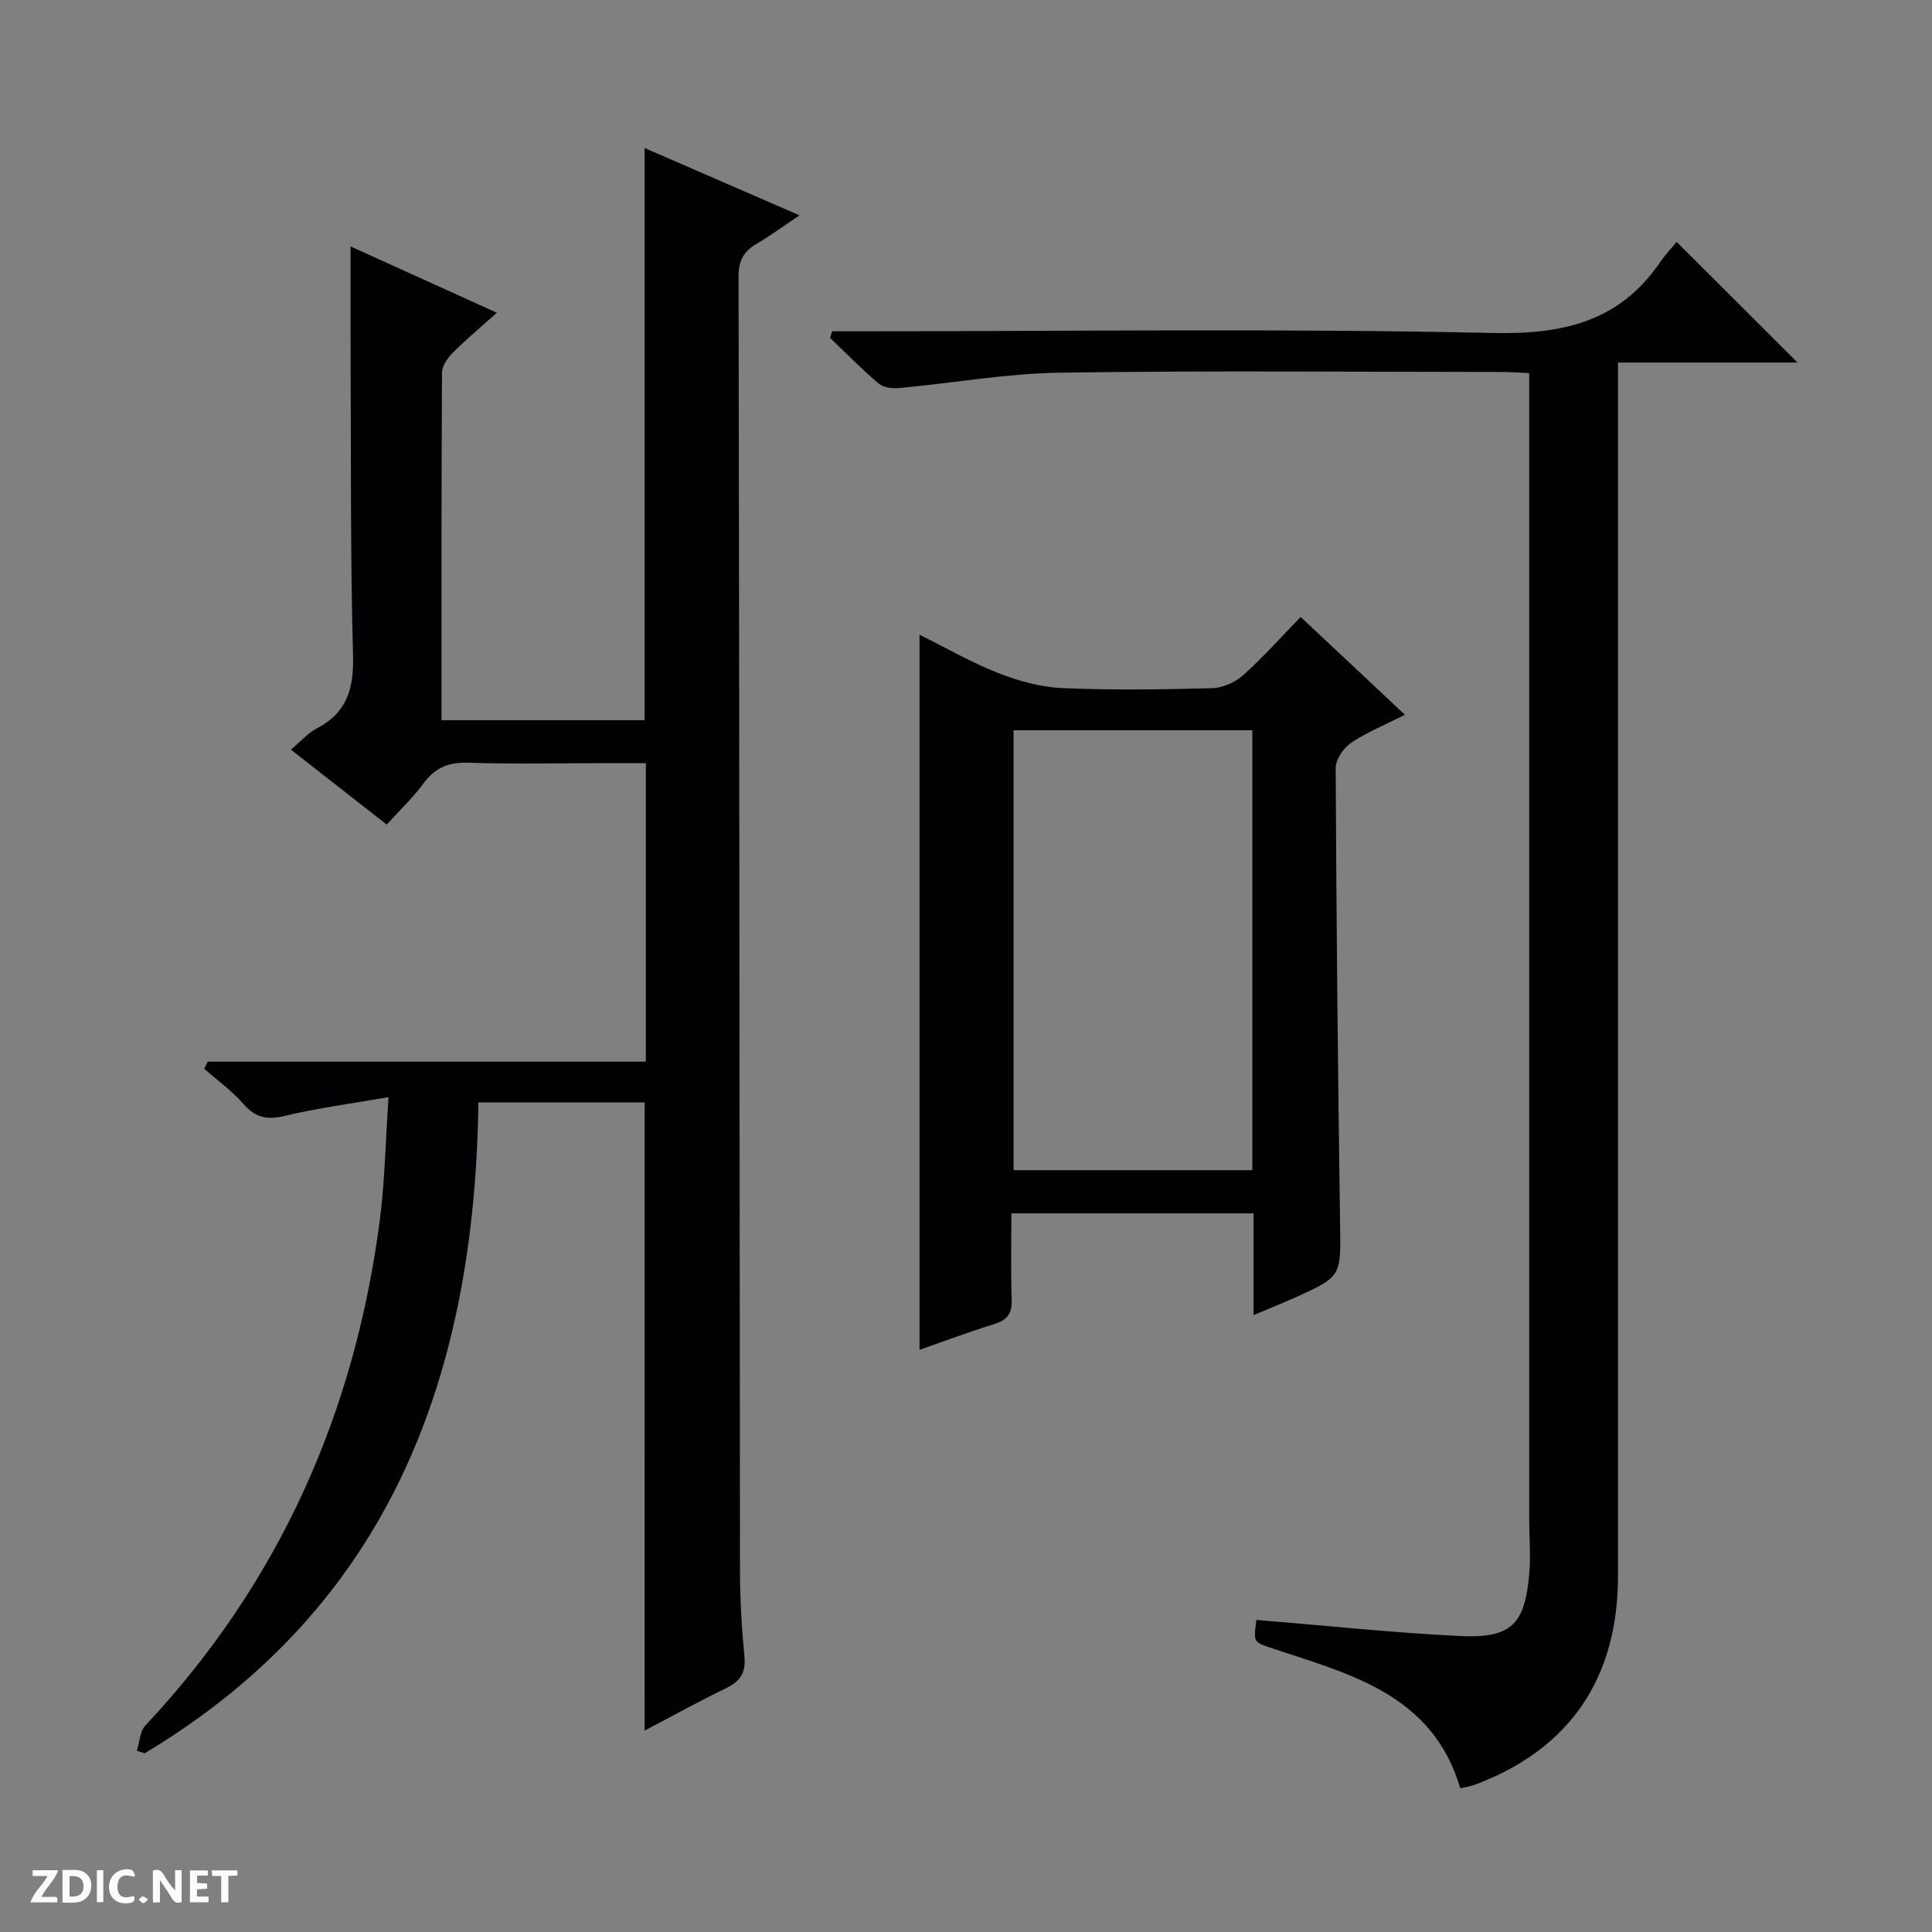 <svg enable-background="new 0 0 400 400" viewBox="0 0 400 400" xmlns="http://www.w3.org/2000/svg"><rect x="0" y="0" width="400" height="400" fill="#808080" stroke="none"/><g fill="#fcfbfa"><path d="m37.59 393.81c-.92.31-1.52.05-2-.78-.7-1.2-1.52-2.34-2.47-3.78v4.59c-.55.03-.95.05-1.41.07-.03-.37-.06-.64-.06-.91 0-1.91 0-3.81 0-5.7 1.13-.41 1.77-.03 2.29.91.62 1.11 1.38 2.14 2.31 3.19v-4.2h1.35v6.61z"/><path d="m12.94 393.88v-6.75c1.9.19 3.93-.54 5.37 1.29.8 1.01.78 2.88.03 3.97-1.37 1.97-3.4 1.51-6.4 1.49m2.45-1.22c2.04.12 2.92-.58 2.89-2.21-.03-1.51-.98-2.19-2.89-2z"/><path d="m11.81 393.87h-5.49c.68-2.18 2.47-3.48 3.51-5.45h-3.08v-1.21h5.29c-.71 2.13-2.44 3.48-3.47 5.51.86 0 1.63.04 2.39-.01.79-.05 1.14.21.85 1.16"/><path d="m39.33 393.86v-6.61h3.7v1.07h-2.22v1.52c.68.04 1.34.09 2.07.13v1.07c-.72.05-1.38.09-2.1.14v1.48h2.4v1.19h-3.85z"/><path d="m27.71 388.56c-1.15-.3-2.46-.61-3.1.64-.37.73-.41 1.93-.06 2.67.63 1.35 1.99.93 3.17.68.35.94-.01 1.32-.93 1.46-1.62.25-3.05-.27-3.76-1.48-.73-1.24-.6-3.03.31-4.17.88-1.11 2.71-1.7 4-1.16.32.13.44.74.65 1.12-.1.08-.19.16-.28.24"/><path d="m49.15 387.24v1.07c-.59.02-1.17.05-1.87.08v5.44h-1.48v-5.44h-1.85c-.05-.4-.08-.73-.13-1.15z"/><path d="m20.06 387.21h1.33v6.62h-1.33z"/><path d="m30.68 393.25c-.39.38-.8.79-1.05.76-.32-.05-.6-.45-.9-.7.26-.24.51-.64.8-.67.29-.04.62.3 1.15.61"/></g><path d="m133.47 228.24c-11.45 0-22.72 0-34.42 0-.76 56.5-18.24 104.29-69.1 134.76-.54-.17-1.07-.35-1.61-.52.56-1.76.6-4 1.74-5.22 27.82-29.65 43.46-64.92 48.6-105.01 1-7.85 1.13-15.81 1.76-25.1-7.87 1.38-14.72 2.25-21.4 3.87-3.69.9-6.14.43-8.66-2.48-2.36-2.72-5.38-4.87-8.11-7.27.25-.49.5-.98.75-1.47h90.7c0-20.81 0-40.91 0-61.79-3.3 0-6.71 0-10.13 0-8.83 0-17.67.21-26.49-.1-4.04-.14-6.93.91-9.35 4.2-2.15 2.92-4.83 5.46-7.68 8.61-6.59-5.15-13.05-10.2-19.85-15.52 2.12-1.77 3.58-3.46 5.41-4.42 6.27-3.27 7.65-8.29 7.46-15.12-.56-20.81-.4-41.65-.5-62.47-.03-7.26-.01-14.51-.01-22.17 9.81 4.45 19.71 8.94 30.29 13.73-3.38 3.03-6.4 5.55-9.16 8.32-1.07 1.07-2.2 2.71-2.2 4.1-.13 23.82-.1 47.64-.1 71.94h42.05c0-39.27 0-78.58 0-118.46 10.61 4.61 21.01 9.13 32.07 13.93-3.3 2.21-5.96 4.18-8.79 5.84-2.68 1.56-3.83 3.41-3.83 6.75.17 89.48.19 178.96.3 268.44.01 5.81.37 11.64.92 17.42.32 3.37-.96 5.13-3.88 6.53-5.62 2.71-11.08 5.75-16.79 8.75.01-43.61.01-86.65.01-130.07z" fill="#010104"/><path d="m260.12 335.39c14.25 1.16 28.13 2.64 42.05 3.33 10.75.53 13.58-2.37 14.46-13.11.3-3.63-.03-7.32-.03-10.98-.01-76.83 0-153.67 0-230.5 0-2.14 0-4.29 0-6.88-2.15-.09-3.91-.24-5.67-.24-30.5-.01-61-.3-91.5.15-11.06.16-22.1 2.15-33.16 3.17-1.43.13-3.32-.05-4.32-.89-3.52-2.97-6.75-6.3-10.1-9.49.15-.45.3-.91.45-1.36h5.63c43.67 0 87.35-.62 130.99.35 14.63.33 26.29-2.28 34.78-14.63 1.13-1.64 2.51-3.11 3.43-4.23 8.69 8.67 16.82 16.79 25.02 24.98-11.91 0-24.15 0-37.16 0v6.68c0 81.5.01 163 0 244.5 0 21.31-10.06 35.96-29.66 43.28-.9.33-1.87.46-2.99.72-5.76-19.46-22.77-23.59-38.85-28.94-3.96-1.33-4.01-1.17-3.37-5.91z" fill="#010104"/><path d="m269.29 127.74c7.33 6.87 14.2 13.32 21.59 20.25-4.18 2.11-7.9 3.61-11.15 5.8-1.57 1.06-3.19 3.44-3.19 5.22.14 31.47.45 62.93.91 94.4.16 10.86.4 10.87-9.51 15.32-2.54 1.14-5.12 2.17-8.4 3.55 0-7.38 0-14.14 0-21.07-16.86 0-33.15 0-50.14 0 0 6.03-.14 11.98.06 17.92.1 2.82-.94 4.17-3.57 4.99-5.18 1.61-10.26 3.51-15.51 5.34 0-49.46 0-98.34 0-148.04 5.48 2.71 10.73 5.75 16.31 7.93 4.2 1.65 8.8 2.92 13.27 3.11 10.31.45 20.66.3 30.98.02 2.2-.06 4.78-1.21 6.44-2.69 4.1-3.66 7.76-7.79 11.91-12.05zm-59.44 23.45v91.08h49.43c0-30.51 0-60.7 0-91.08-16.6 0-32.87 0-49.43 0z" fill="#010104"/></svg>